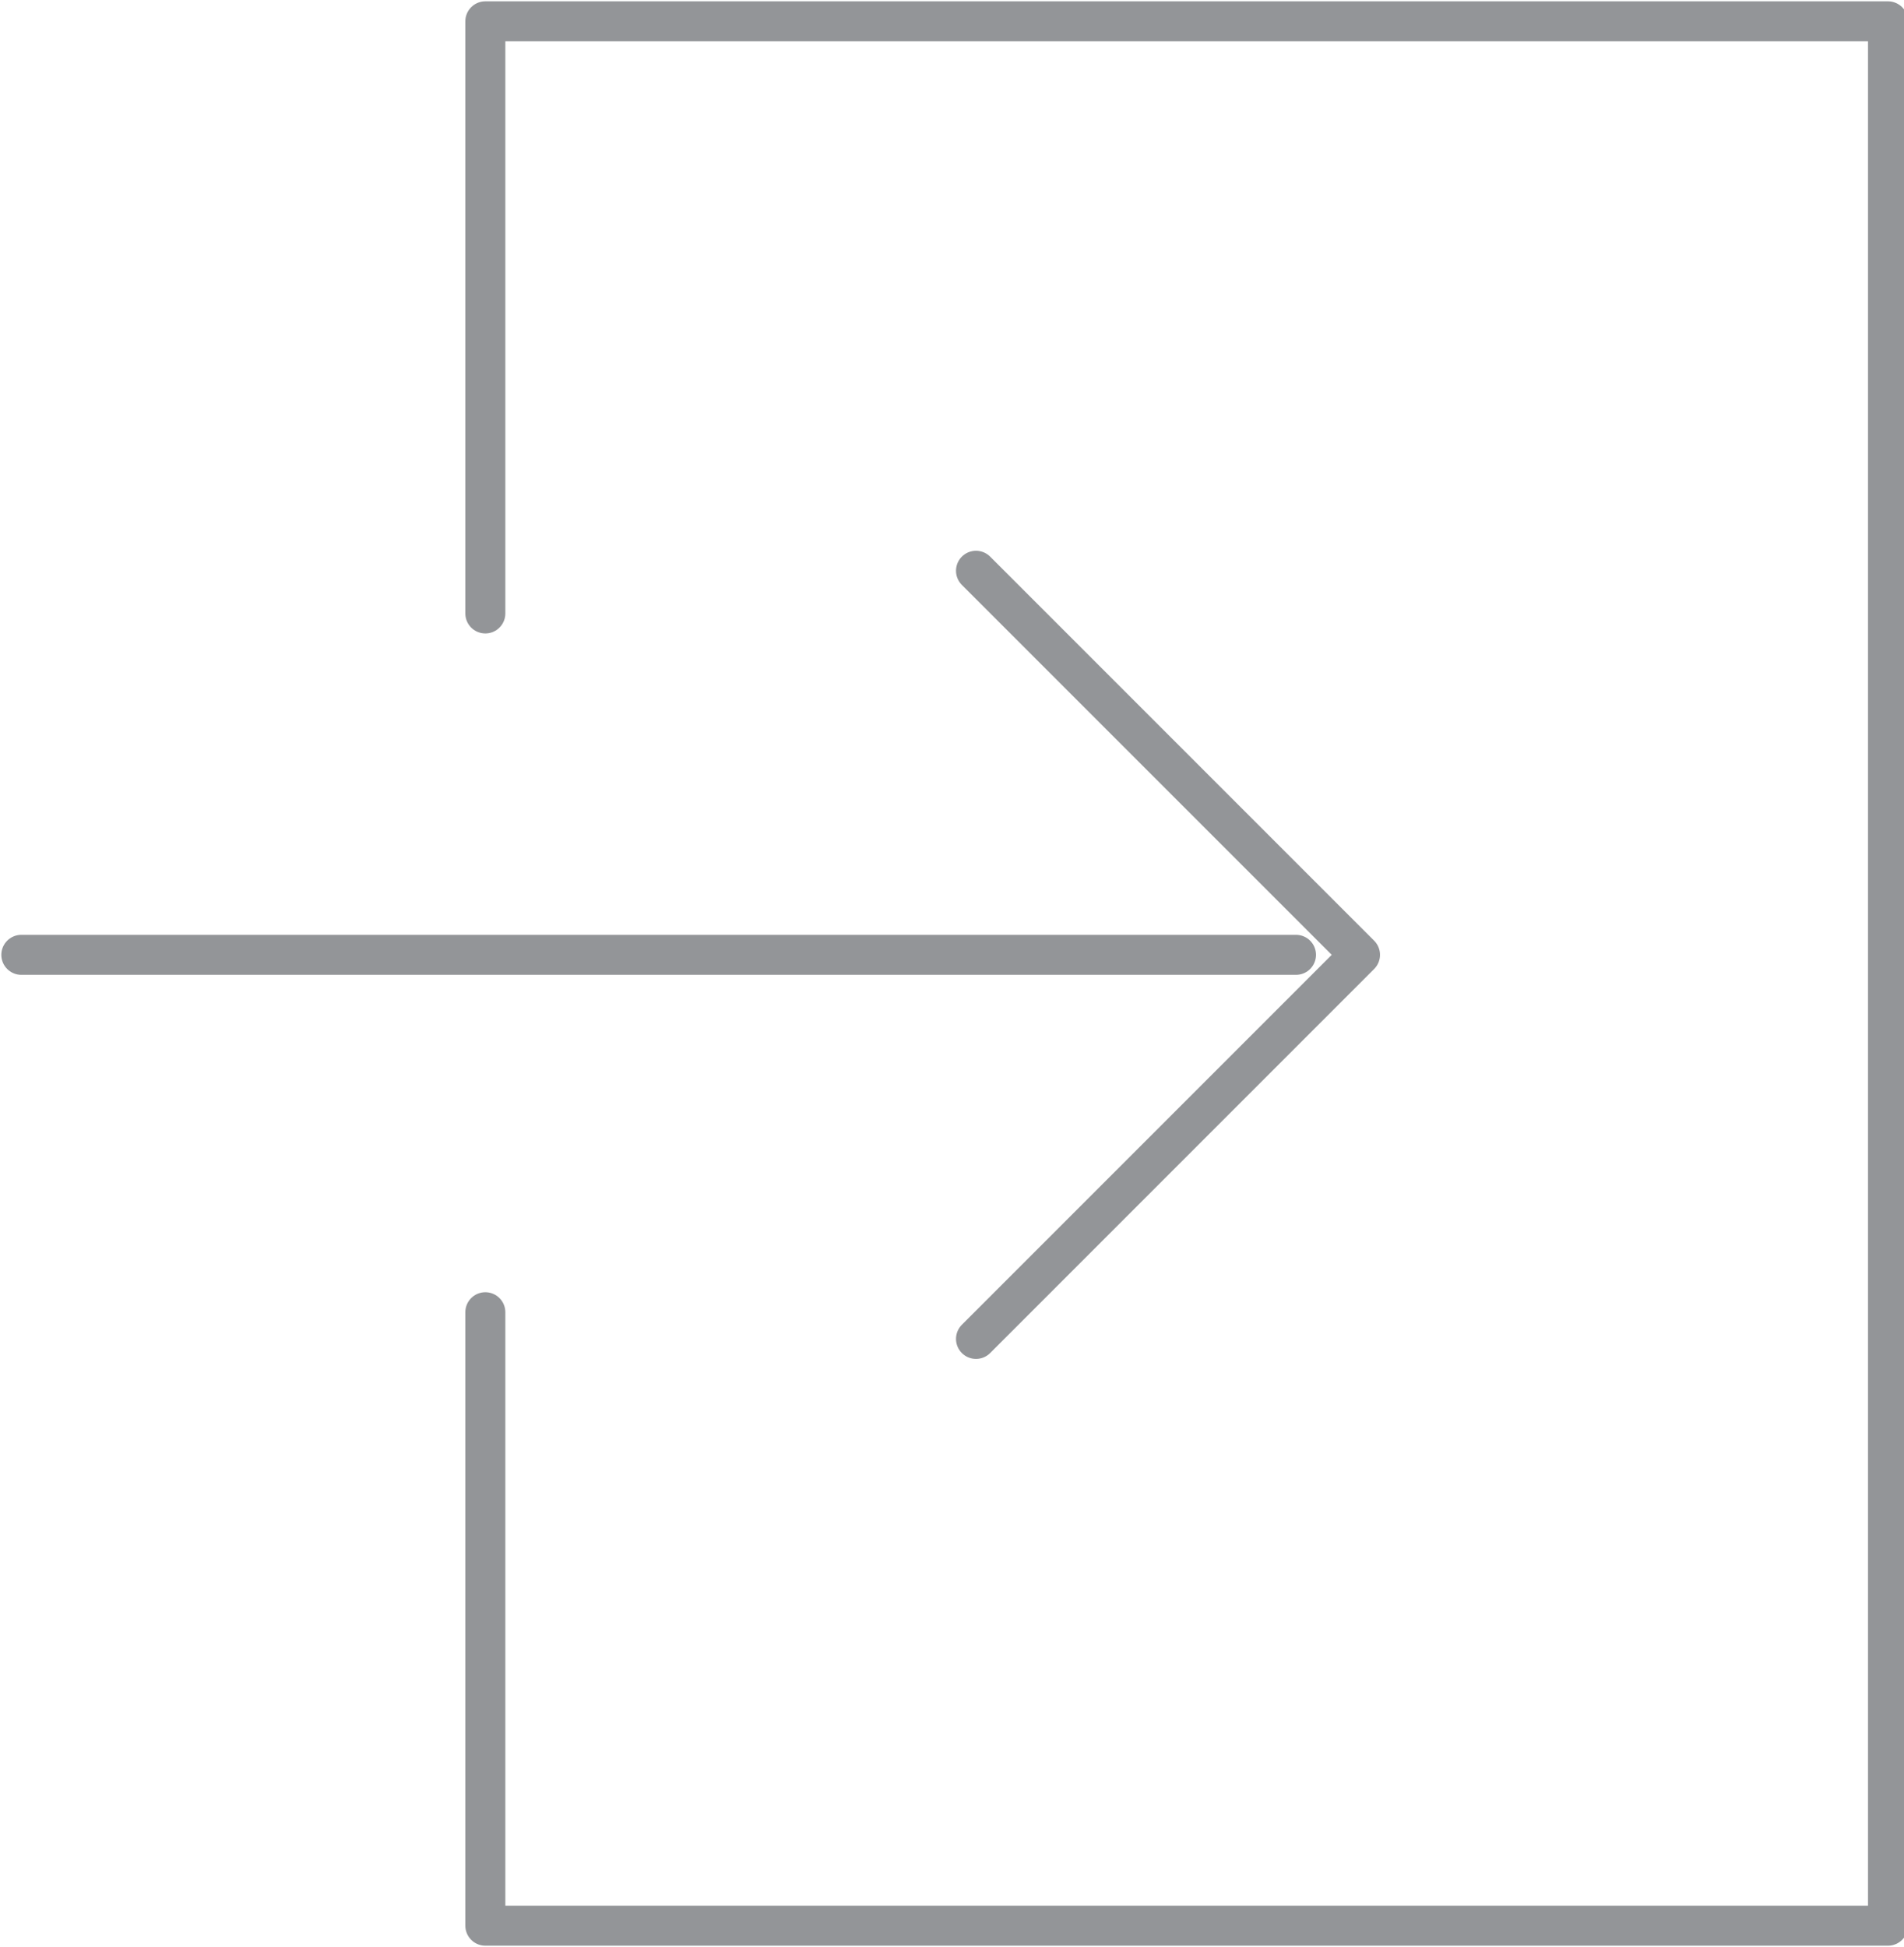 <?xml version="1.0" encoding="utf-8"?>
<!-- Generator: Adobe Illustrator 27.7.0, SVG Export Plug-In . SVG Version: 6.00 Build 0)  -->
<svg version="1.1" id="Layer_1" xmlns="http://www.w3.org/2000/svg" xmlns:xlink="http://www.w3.org/1999/xlink" x="0px" y="0px"
	 viewBox="0 0 35.7 36.5" style="enable-background:new 0 0 35.7 36.5;" xml:space="preserve">
<style type="text/css">
	.st0{fill:none;stroke:#939598;stroke-width:0.75;stroke-linecap:round;stroke-linejoin:round;stroke-miterlimit:10;}
</style>
<g>
	<polyline class="st0" points="9.1,24.6 9.1,36.1 35.4,36.1 35.4,0.4 9.1,0.4 9.1,11.5 	"/>
	<line class="st0" x1="0.4" y1="17.9" x2="24.3" y2="17.9"/>
	<polyline class="st0" points="18.3,25.1 25.5,17.9 18.3,10.7 	"/>
</g>
</svg>
